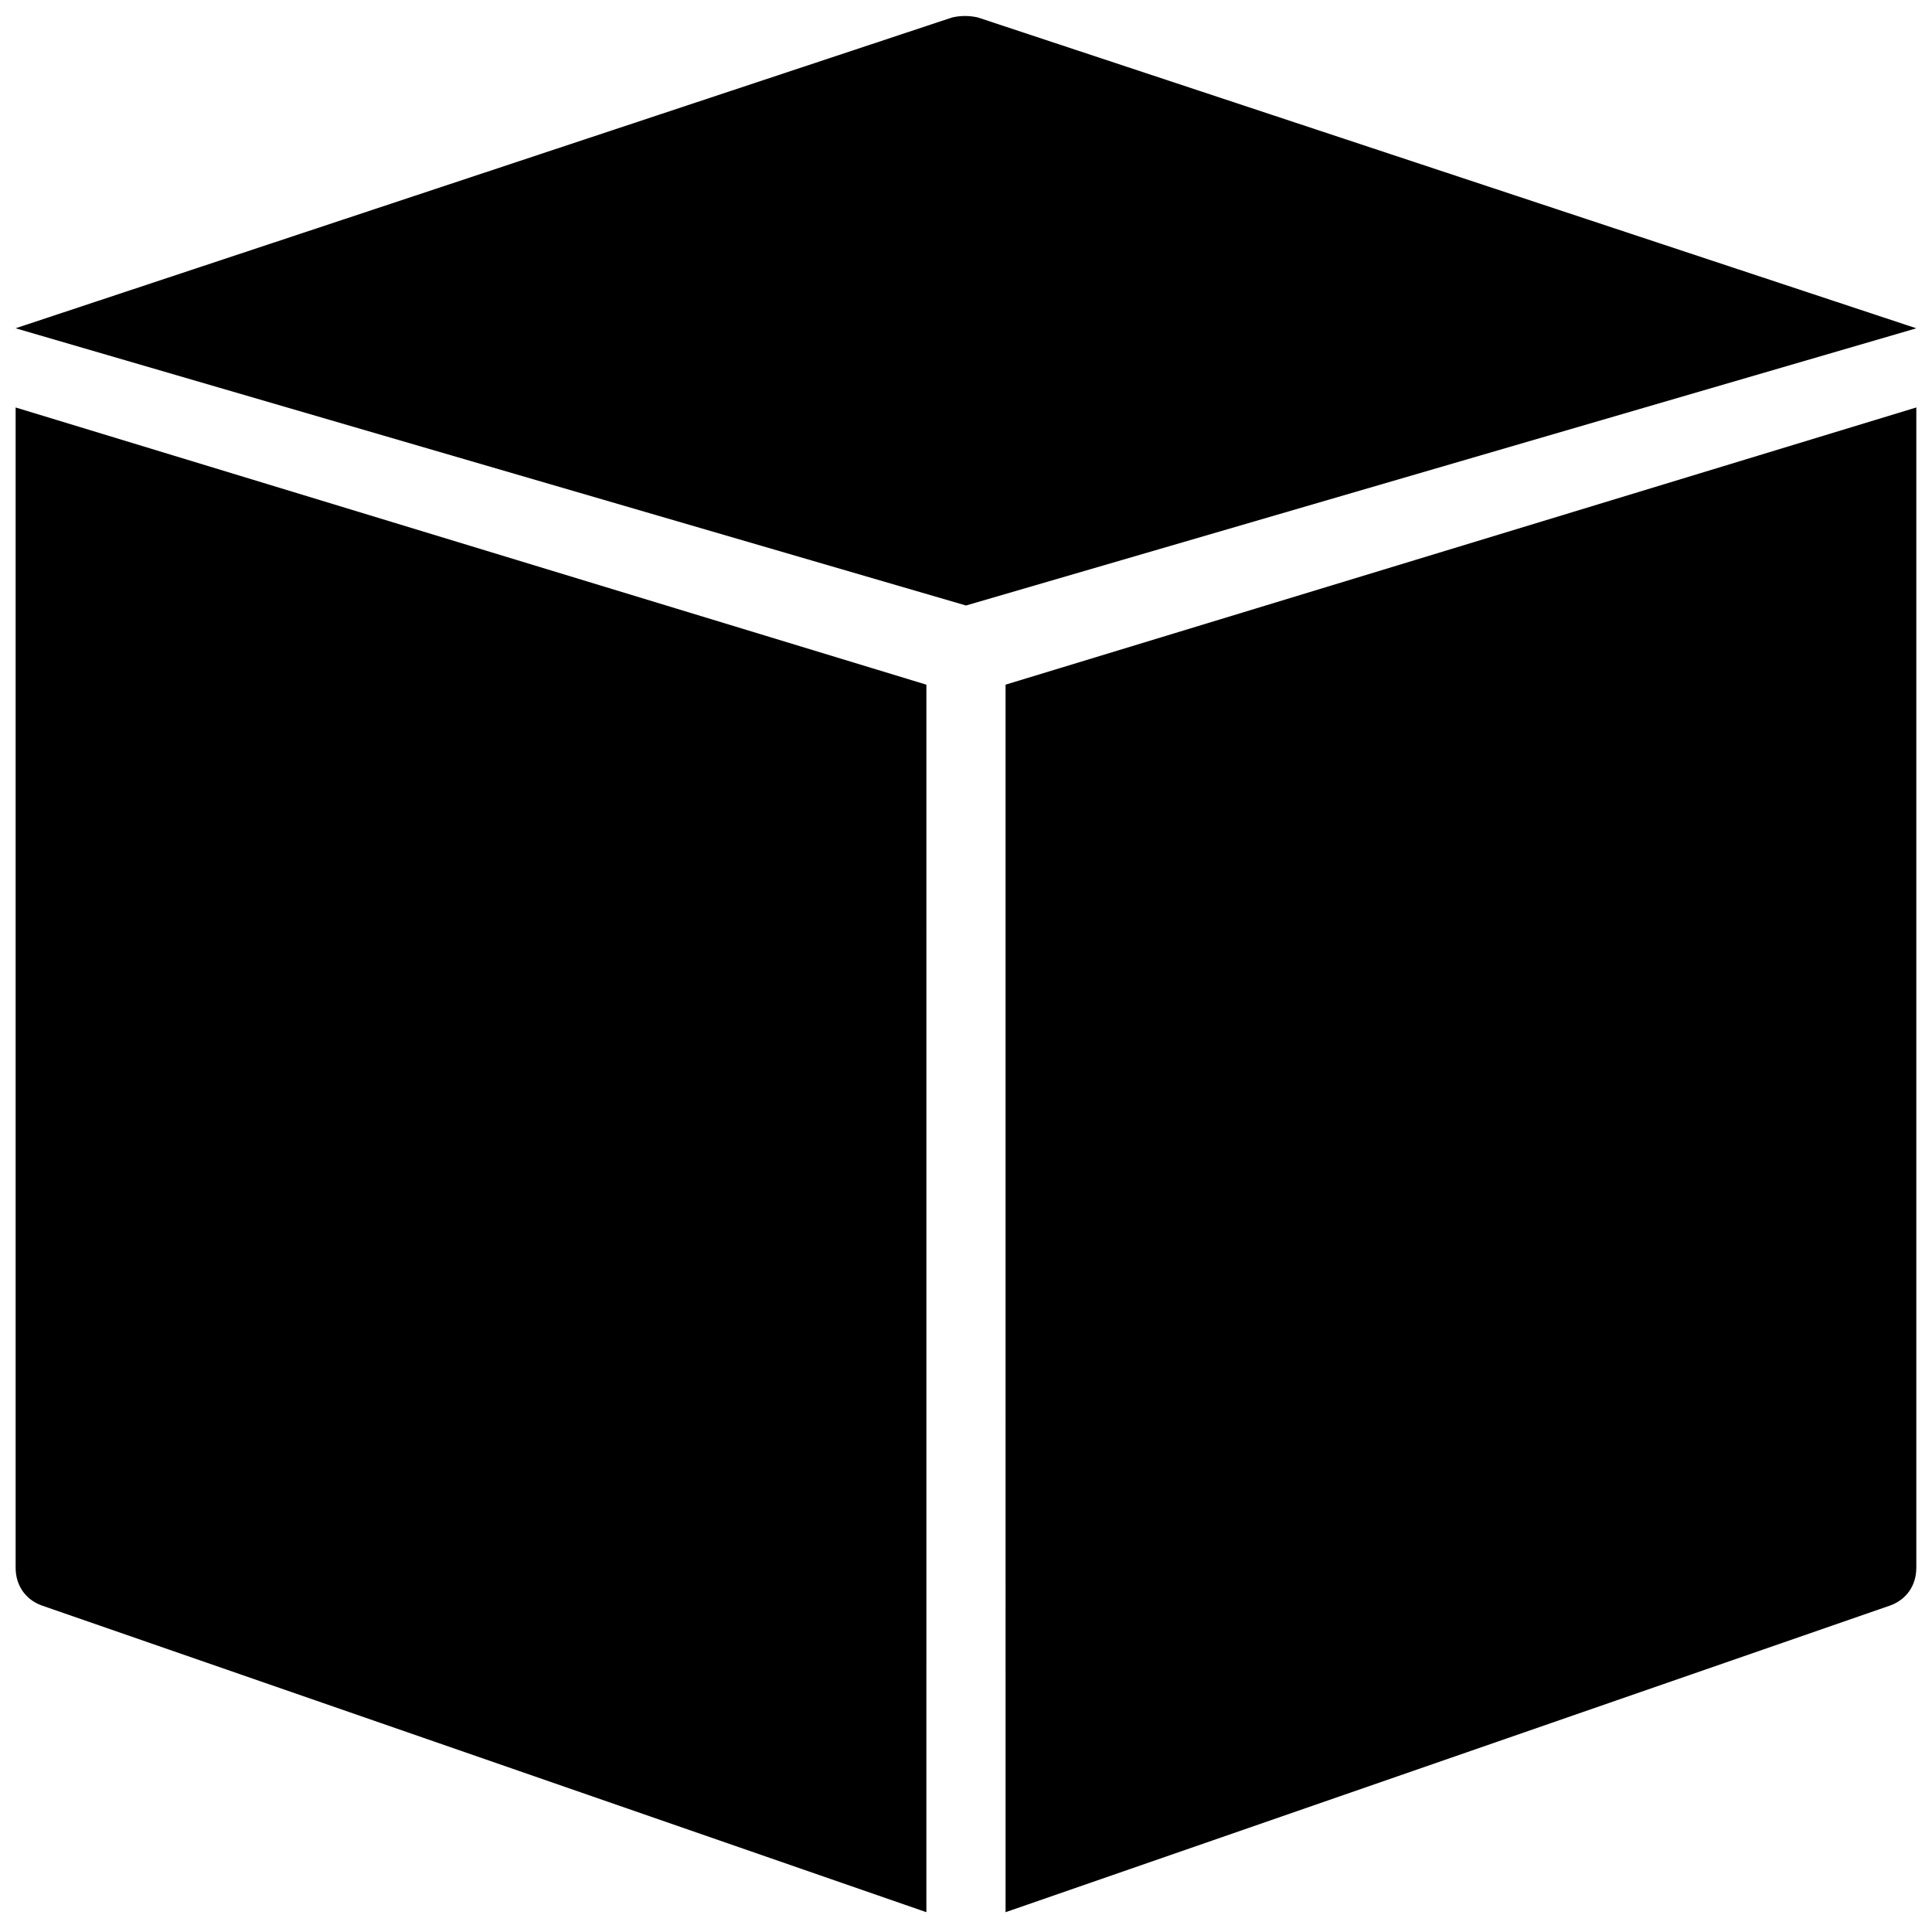 <?xml version="1.0" encoding="UTF-8"?>
<!-- The Best Svg Icon site in the world: iconSvg.co, Visit us! https://iconsvg.co -->
<svg width="800px" height="800px" version="1.1" viewBox="144 144 512 512" xmlns="http://www.w3.org/2000/svg">
 <defs>
  <clipPath id="a">
   <path d="m148.09 148.09h503.81v502.91h-503.81z"/>
  </clipPath>
 </defs>
 <g clip-path="url(#a)">
  <path d="m389.5 650.75-234.54-81.316c-4.195-1.574-6.816-5.254-6.816-9.977v-307.47l241.36 73.461zm20.988 0 234.54-81.316c4.195-1.574 6.816-5.25 6.816-9.973v-307.48l-241.36 73.461zm-262.34-419.75 251.85 73.465 251.85-73.461-248.7-82.375c-2.246-0.523-4.582-0.523-6.824 0l-248.18 82.363z"/>
 </g>
</svg>